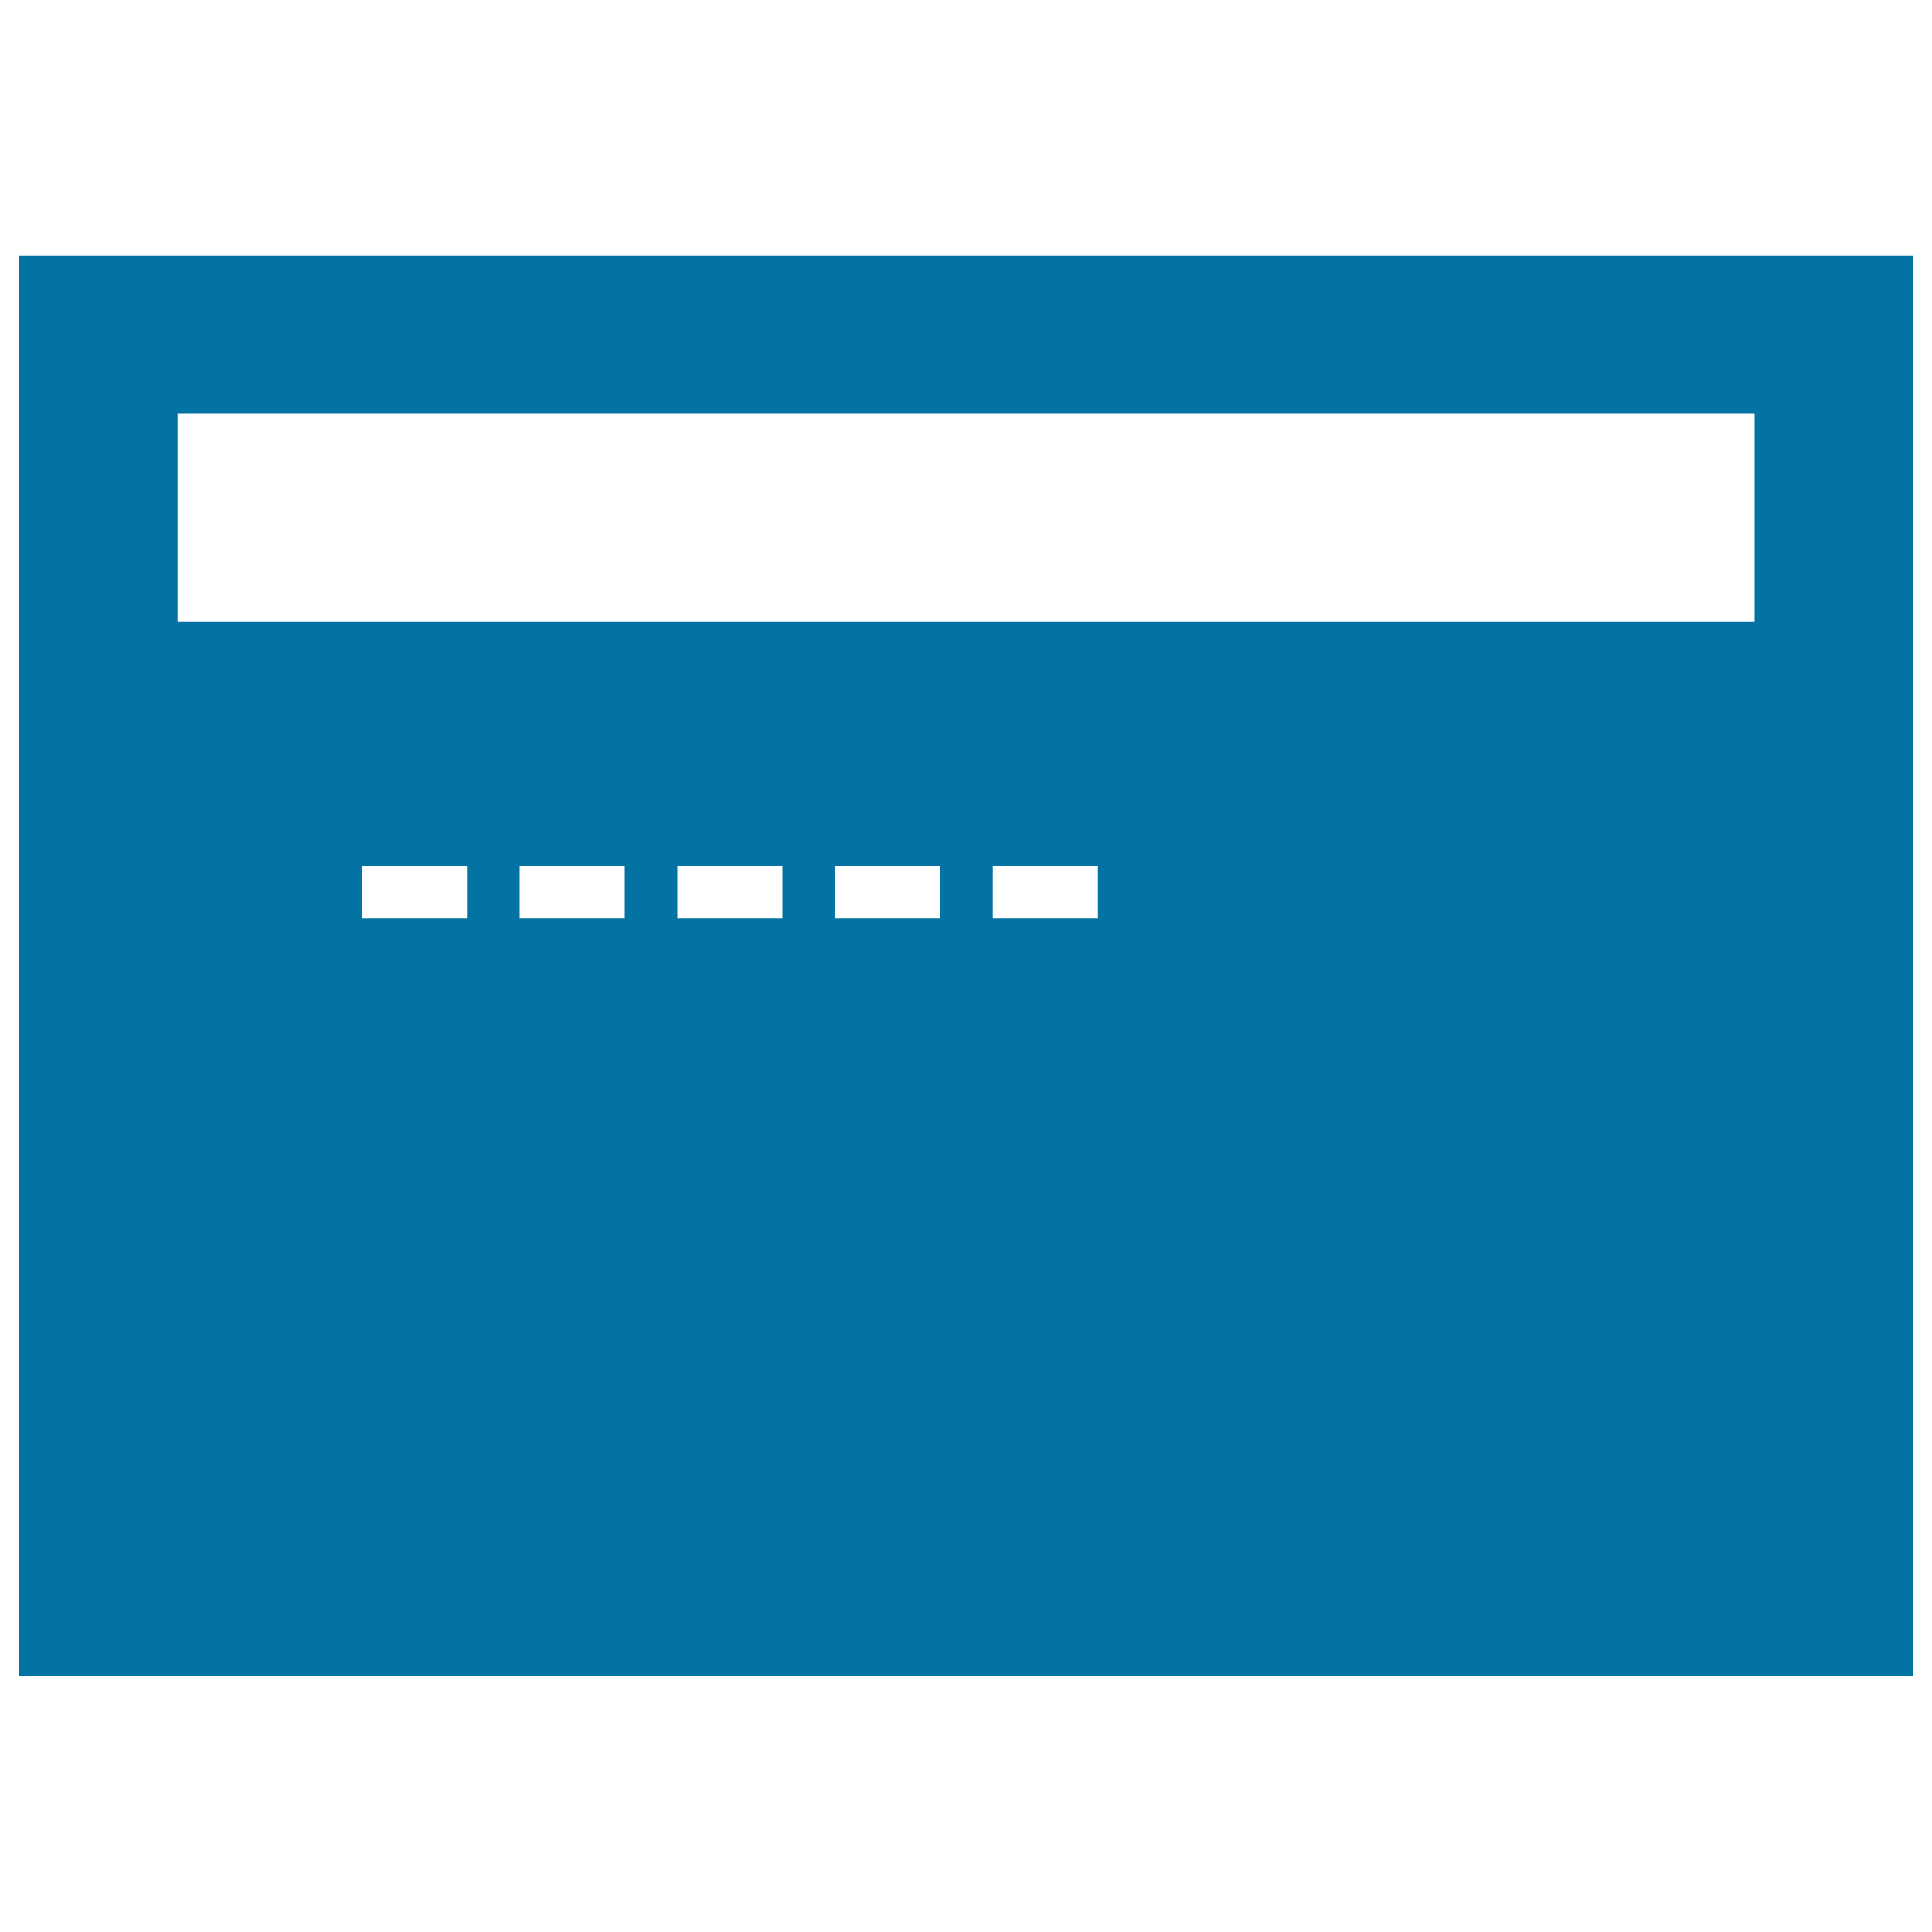 <svg xmlns="http://www.w3.org/2000/svg" viewBox="0 0 1000 1000" style="fill:#0273a2">
<title>New Browser SVG icon</title>
<g><g><path d="M10,132.3v735.3h980V132.3H10z M241.7,475.3h-54.4V448h54.4V475.3z M323.4,475.3H269V448h54.4V475.3z M405,475.3h-54.4V448H405V475.3z M486.7,475.3h-54.4V448h54.4V475.3z M568.3,475.3h-54.4V448h54.4V475.3z M908.1,321.9H91.9V214.2h816.3V321.9L908.1,321.9z"/></g></g>
</svg>